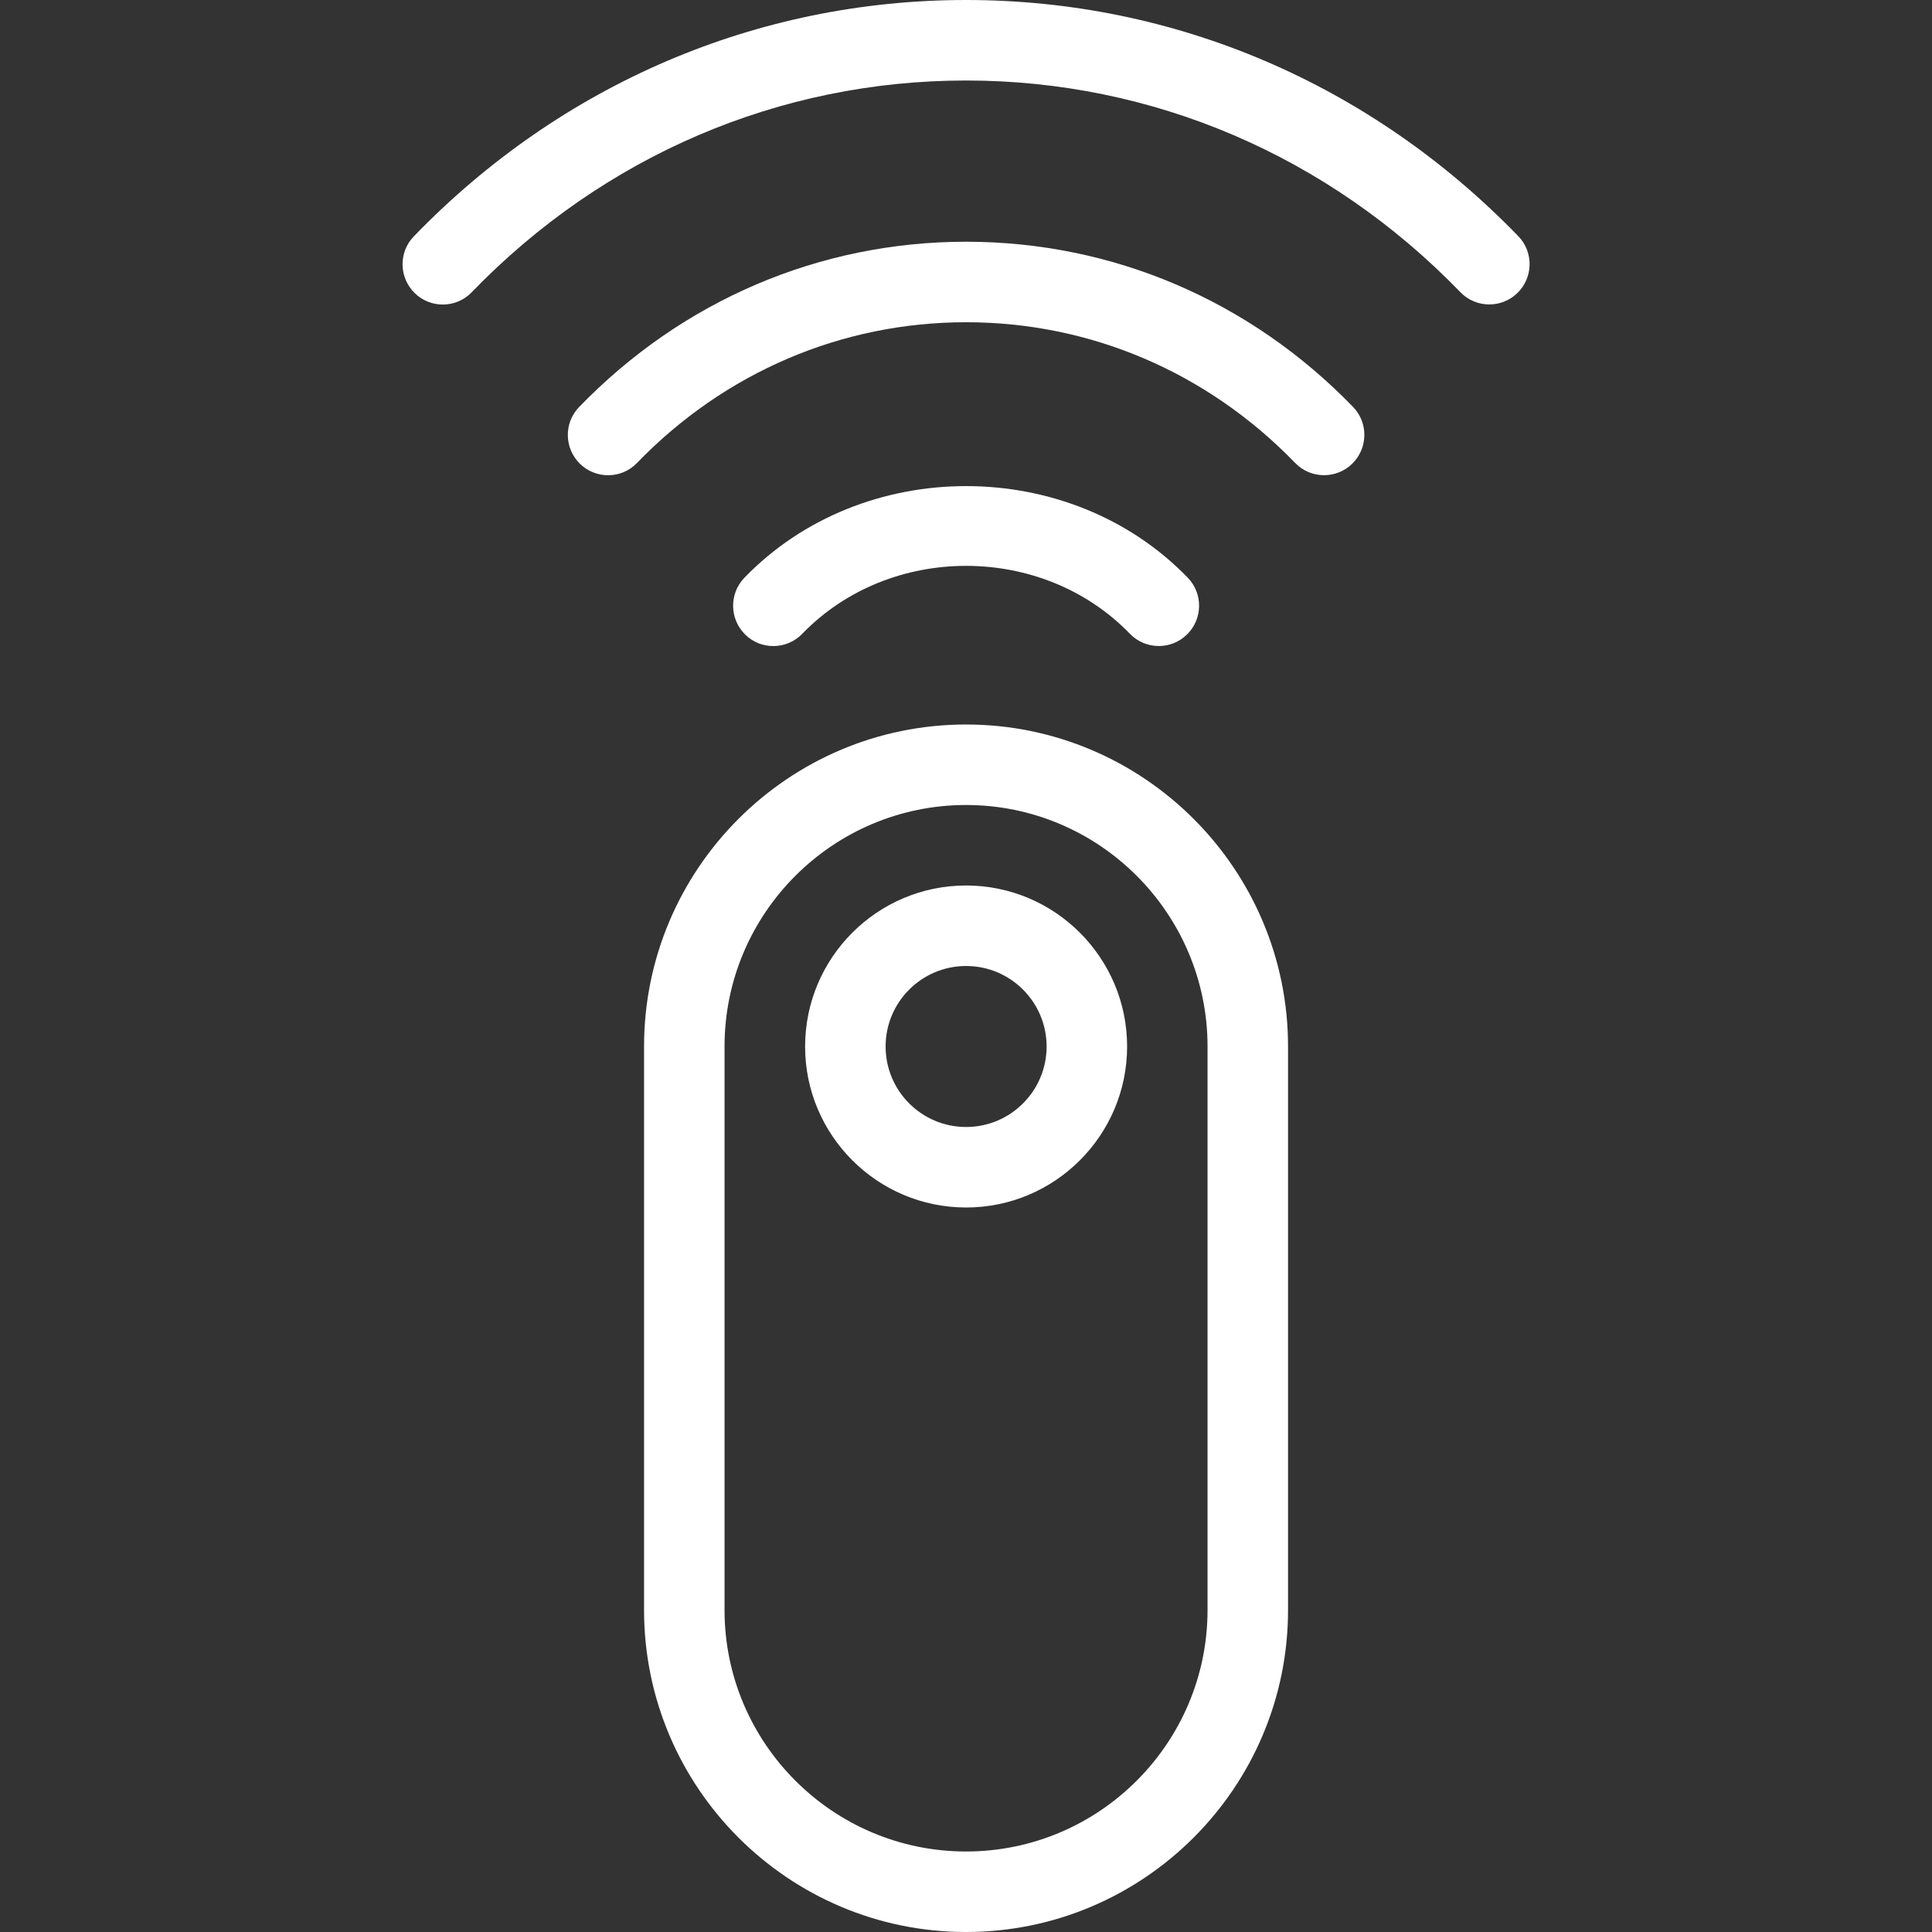 <svg width="100" height="100" viewBox="0 0 100 100" fill="none" xmlns="http://www.w3.org/2000/svg">
<rect x="0" y="0" width="100" height="100" fill="#333333" stroke="none"/>
<path d="M50.002 37.5C40.811 37.5 33.336 44.975 33.336 54.167V83.333C33.336 92.525 40.811 100 50.002 100C59.194 100 66.669 92.525 66.669 83.333V54.167C66.669 44.975 59.194 37.5 50.002 37.5ZM62.502 83.333C62.502 90.225 56.894 95.833 50.002 95.833C43.111 95.833 37.502 90.225 37.502 83.333V54.167C37.502 47.275 43.111 41.667 50.002 41.667C56.894 41.667 62.502 47.275 62.502 54.167V83.333Z" fill="white"/>
<path d="M50.005 45.833C45.409 45.833 41.672 49.571 41.672 54.167C41.672 58.763 45.409 62.5 50.005 62.5C54.601 62.5 58.339 58.763 58.339 54.167C58.339 49.571 54.601 45.833 50.005 45.833ZM50.005 58.333C47.705 58.333 45.839 56.467 45.839 54.167C45.839 51.867 47.705 50 50.005 50C52.305 50 54.172 51.867 54.172 54.167C54.172 56.467 52.305 58.333 50.005 58.333Z" fill="white"/>
<path d="M78.587 12.225C70.954 4.342 60.803 0 50.004 0C39.203 0 29.053 4.342 21.424 12.229C20.62 13.054 20.645 14.371 21.47 15.175C22.295 15.979 23.628 15.954 24.416 15.125C31.258 8.058 40.345 4.167 50.004 4.167C59.662 4.167 68.749 8.058 75.591 15.125C75.995 15.546 76.541 15.758 77.087 15.758C77.608 15.758 78.133 15.562 78.537 15.171C79.362 14.371 79.387 13.05 78.587 12.225Z" fill="white"/>
<path d="M50.004 12.512C42.429 12.512 35.317 15.546 29.975 21.067C29.175 21.892 29.2 23.208 30.025 24.012C30.854 24.812 32.179 24.792 32.971 23.962C37.517 19.267 43.567 16.679 50.005 16.679C56.442 16.679 62.492 19.267 67.038 23.962C67.446 24.387 67.988 24.596 68.534 24.596C69.055 24.596 69.58 24.4 69.984 24.008C70.809 23.208 70.834 21.887 70.034 21.062C64.692 15.546 57.579 12.512 50.004 12.512Z" fill="white"/>
<path d="M41.526 32.804C46.059 28.117 53.951 28.117 58.484 32.804C58.892 33.229 59.438 33.438 59.98 33.438C60.501 33.438 61.026 33.242 61.43 32.85C62.255 32.05 62.28 30.729 61.48 29.904C55.367 23.579 44.642 23.579 38.53 29.904C37.73 30.733 37.755 32.05 38.58 32.854C39.405 33.658 40.73 33.629 41.526 32.804Z" fill="white"/>
</svg>
